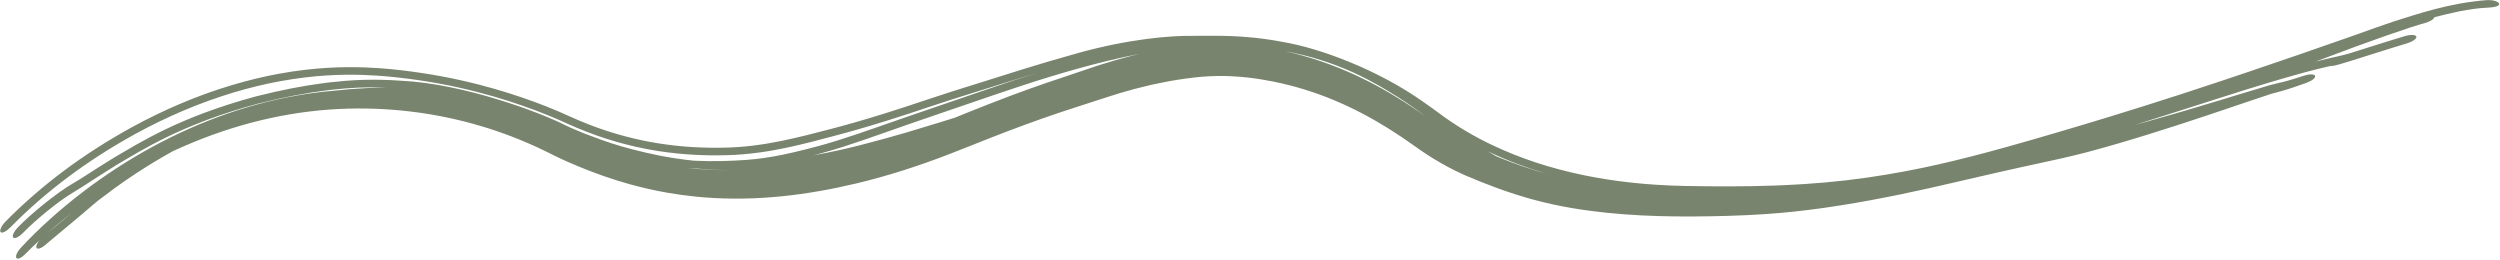 <?xml version="1.0" encoding="UTF-8"?> <svg xmlns="http://www.w3.org/2000/svg" width="1328" height="138" viewBox="0 0 1328 138" fill="none"><path d="M492.923 52.788C500.803 50.114 508.3 47.777 517.849 44.791C517.854 44.789 517.859 44.787 517.864 44.785C519.23 44.359 520.638 43.919 522.094 43.464C533.857 39.855 549.019 34.74 572.851 28.125C599.225 20.813 621.636 18.744 635.223 19.034C637.76 19.087 640.393 18.989 647.004 19.012C651.339 19.056 657.261 19.144 665.711 19.984C670.24 20.444 675.449 21.13 681.518 22.299C701.689 25.716 732.252 37.264 755.921 54.032C758.791 55.995 761.636 58.033 764.435 60.129C774.303 67.525 784.299 73.082 792.601 77.026C807.635 84.163 823.358 89.303 840.738 92.951C856.735 96.281 874.449 98.377 895.047 98.783C910.962 99.08 926.365 99.138 942.199 98.588C944.216 98.517 946.273 98.432 948.283 98.341C962.191 97.703 976.536 96.53 991.948 94.325C1019.36 90.342 1040.91 84.963 1064.56 78.46C1073.79 75.904 1083.39 73.125 1093.73 70.075C1110.19 65.244 1133.57 58.158 1157.15 50.499C1159.12 49.861 1161.13 49.206 1163.16 48.544C1163.17 48.541 1163.18 48.537 1163.19 48.534C1184.56 41.561 1205.86 34.309 1221.23 29.006C1245.69 20.552 1255.19 17.143 1262.62 14.483C1265.54 13.446 1268.39 12.451 1271.58 11.394C1283.32 7.759 1300.74 1.578 1321.01 0.069C1321.1 0.066 1321.19 0.062 1321.27 0.059C1325.11 -0.094 1327.73 1.17 1327.56 2.259C1327.38 3.357 1324.9 3.919 1321.37 4.064C1311.09 4.576 1301.55 6.998 1293.16 9.149C1292.95 10.184 1290.73 11.512 1288.21 12.206C1281.43 13.999 1261.03 20.903 1230.01 32.72C1232.22 32.156 1233.97 31.743 1235.67 31.341C1237.65 30.872 1239.15 30.538 1240.44 30.252C1243.11 29.659 1244.88 29.27 1247.89 28.415C1254.92 26.251 1266.04 22.608 1277.64 19.133C1280.35 18.321 1283.34 18.387 1283.57 19.473C1283.93 20.52 1281.45 22.172 1278.75 22.98C1278.69 22.997 1278.64 23.014 1278.58 23.031C1267.15 26.458 1255.66 30.222 1248.39 32.459C1246.55 33.026 1244.93 33.512 1243.71 33.872C1242.74 34.159 1241.51 34.518 1240.81 34.684C1240.72 34.706 1240.54 34.747 1240.33 34.791C1240.32 34.791 1240.32 34.792 1240.31 34.792C1240.2 34.817 1239.59 34.943 1238.91 34.999C1238.77 35.011 1238.47 35.034 1238.11 35.03C1238.03 35.049 1237.94 35.068 1237.86 35.087C1236.65 35.361 1235.47 35.623 1234.22 35.911C1229.38 37.027 1221.29 39.128 1205.15 43.916C1190.28 48.302 1165.24 56.599 1133.93 66.39C1136.07 65.809 1138.2 65.223 1140.32 64.633C1145.68 63.147 1151.19 61.565 1156.54 60.008C1158.6 59.409 1160.62 58.818 1162.67 58.214C1166.05 57.214 1169.43 56.204 1172.77 55.199C1175.03 54.52 1177.28 53.84 1179.52 53.163C1179.52 53.161 1179.53 53.16 1179.53 53.158C1182.58 52.237 1185.85 51.236 1189.02 50.269C1190.13 49.93 1191.23 49.596 1192.32 49.264C1196.67 47.933 1200.72 46.692 1205.79 45.227C1206.4 45.063 1207.06 44.893 1207.56 44.771C1208.09 44.639 1208.6 44.514 1209.08 44.399C1209.51 44.298 1209.92 44.205 1210.31 44.114C1210.36 44.102 1210.41 44.09 1210.46 44.078C1210.9 43.976 1211.31 43.878 1211.71 43.783C1212.11 43.689 1212.49 43.598 1212.87 43.505C1212.87 43.504 1212.87 43.503 1212.88 43.502C1213.27 43.403 1213.56 43.329 1213.98 43.219C1214.49 43.081 1214.93 42.96 1215.47 42.807C1215.98 42.66 1216.51 42.504 1217.05 42.343C1217.59 42.182 1218.13 42.015 1218.69 41.845C1219.23 41.678 1219.82 41.494 1220.41 41.307C1221 41.121 1221.59 40.931 1222.19 40.741C1222.79 40.55 1223.39 40.358 1224 40.165C1225.39 39.721 1226.77 39.485 1227.85 39.517C1228.93 39.548 1229.63 39.84 1229.78 40.33C1229.94 40.821 1229.56 41.475 1228.71 42.155C1227.86 42.836 1226.61 43.487 1225.23 43.974C1224.86 44.106 1224.48 44.24 1224.1 44.374C1223.88 44.454 1223.65 44.534 1223.42 44.614C1222.81 44.829 1222.19 45.047 1221.57 45.266C1220.94 45.486 1220.33 45.696 1219.72 45.905C1219.11 46.115 1218.49 46.327 1217.86 46.539C1217.23 46.75 1216.58 46.964 1215.92 47.176C1215.27 47.384 1214.53 47.615 1213.86 47.816C1213.37 47.964 1212.77 48.139 1212.26 48.283C1211.74 48.433 1211.21 48.578 1210.71 48.716C1210.2 48.854 1209.71 48.985 1209.24 49.111C1209.19 49.124 1209.14 49.138 1209.09 49.152C1208.68 49.263 1208.27 49.37 1207.89 49.473C1207.47 49.589 1207.07 49.7 1206.69 49.809C1206.27 49.928 1206.01 50.005 1205.7 50.1C1201.51 51.453 1196.79 53.063 1191.99 54.69C1191.39 54.893 1190.8 55.094 1190.21 55.294C1187.08 56.355 1183.87 57.441 1180.84 58.463C1178.61 59.217 1176.36 59.974 1174.09 60.733C1170.76 61.847 1167.34 62.98 1163.98 64.084C1161.93 64.76 1159.9 65.422 1157.83 66.094C1152.45 67.841 1146.84 69.63 1141.43 71.309C1136 72.997 1130.47 74.672 1124.87 76.304C1119.37 77.91 1113.64 79.515 1108.03 80.994C1103.89 82.084 1099.67 83.083 1095.75 83.972C1093.64 84.451 1091.57 84.911 1089.53 85.359C1089.52 85.36 1089.51 85.361 1089.5 85.363C1087.71 85.756 1085.93 86.14 1084.17 86.524C1080.37 87.349 1076.71 88.143 1073 88.959C1069.32 89.772 1065.64 90.594 1061.94 91.434C1058.25 92.271 1054.54 93.122 1050.85 93.975C1047.14 94.832 1043.5 95.68 1039.67 96.567C1034.64 97.736 1029.64 98.89 1024.5 100.035C1019.39 101.172 1014.24 102.282 1009.05 103.35C1007.23 103.723 1005.41 104.089 1003.59 104.451C1003.59 104.452 1003.58 104.453 1003.57 104.455C1000.21 105.123 996.829 105.771 993.45 106.393C988.202 107.359 982.923 108.27 977.638 109.106C972.371 109.941 967.001 110.717 961.606 111.401C956.196 112.087 950.747 112.687 945.098 113.163C940.086 113.586 935.051 113.921 930.152 114.174C928.855 114.241 927.58 114.301 926.265 114.359C920.032 114.634 914.038 114.795 908.154 114.894C902.271 114.992 896.238 115.025 890.295 114.963C884.411 114.904 878.236 114.737 872.153 114.431C866.059 114.126 859.973 113.683 853.769 113.047C847.636 112.418 841.523 111.619 835.246 110.57C831.778 109.991 828.119 109.284 824.694 108.532C821.217 107.77 817.71 106.906 814.323 105.984C812.945 105.609 811.579 105.223 810.228 104.827C808.258 104.251 806.316 103.652 804.416 103.041C801.158 101.992 798.008 100.9 794.972 99.788C791.937 98.676 789.015 97.545 786.206 96.417C783.277 95.237 780.865 94.234 777.993 93.003C771.057 89.877 766.939 87.538 762.424 84.838C761.537 84.303 760.633 83.749 759.696 83.163C756.861 81.376 754.077 79.496 751.356 77.531C749.13 75.929 746.927 74.394 744.751 72.929C740.1 69.798 735.511 66.92 730.605 64.1C725.858 61.375 720.989 58.82 715.978 56.469C711.093 54.175 705.979 52.04 700.868 50.19C695.868 48.369 690.364 46.671 685.272 45.37C682.359 44.618 679.045 43.86 676.074 43.268C673.914 42.836 671.792 42.455 669.699 42.121C668.832 41.983 667.97 41.854 667.117 41.733C664.173 41.316 661.309 40.998 658.541 40.775C655.783 40.552 653.048 40.42 650.404 40.377C647.747 40.334 645.153 40.378 642.548 40.505C639.847 40.64 637.605 40.815 634.744 41.129C632.881 41.336 631.053 41.567 629.239 41.821C626.522 42.201 623.826 42.635 621.112 43.125C618.398 43.615 615.732 44.149 613.06 44.734C612.2 44.922 611.292 45.126 610.43 45.325C607.77 45.939 605.119 46.598 602.515 47.293C599.909 47.987 597.328 48.719 594.758 49.49C592.173 50.266 589.65 51.064 587.087 51.915C582.734 53.359 578.489 54.71 574.825 55.891C571.101 57.089 567.595 58.228 564.184 59.363C563.549 59.575 562.913 59.788 562.277 60.002C559.537 60.922 556.835 61.846 554.169 62.779C550.874 63.933 547.676 65.084 544.443 66.27C541.244 67.445 537.993 68.663 534.818 69.875C531.605 71.101 528.528 72.293 525.204 73.597C521.918 74.883 518.592 76.225 514.922 77.691C511.286 79.144 507.455 80.658 503.545 82.151C499.638 83.643 495.64 85.118 491.633 86.527C487.618 87.94 483.564 89.3 479.518 90.582C475.453 91.87 471.382 93.086 467.295 94.226C463.213 95.367 458.963 96.468 454.955 97.422C448.46 98.968 441.917 100.336 435.292 101.494C428.702 102.646 422.018 103.588 415.295 104.266C408.567 104.945 401.819 105.361 395.003 105.476C388.198 105.59 381.393 105.401 374.569 104.881C373.075 104.767 371.579 104.637 370.079 104.49C364.808 103.976 359.445 103.244 354.296 102.336C354.261 102.33 354.225 102.323 354.189 102.317C347.474 101.133 340.915 99.636 334.441 97.836C332.048 97.17 329.743 96.486 327.395 95.748C325.104 95.027 322.904 94.296 320.65 93.51C318.399 92.724 316.156 91.902 313.94 91.055C311.693 90.196 309.521 89.328 307.433 88.467C305.495 87.667 303.565 86.851 301.452 85.917C301.259 85.832 301.066 85.746 300.873 85.66C298.56 84.632 295.927 83.394 293.486 82.163C293.427 82.133 293.368 82.103 293.309 82.073C287.653 79.216 282.366 76.79 276.588 74.412C270.903 72.076 265.041 69.945 259.191 68.094C256.929 67.377 254.522 66.659 252.196 66.007C248.565 64.987 244.917 64.063 241.186 63.218C235.139 61.848 228.912 60.708 222.739 59.842C216.492 58.965 210.248 58.352 203.986 57.995C197.719 57.638 191.421 57.54 185.136 57.703C178.202 57.88 171.268 58.387 164.306 59.234C157.408 60.071 150.494 61.244 143.655 62.729C136.824 64.212 130.03 66.013 123.319 68.107C116.611 70.2 109.956 72.597 103.433 75.252C99.493 76.857 95.649 78.531 91.779 80.329C89.801 81.413 87.933 82.473 86.158 83.504C72.969 91.253 63.858 97.579 52.313 106.376C51.221 107.24 50.388 107.948 49.33 108.855C49.127 109.028 48.913 109.211 48.695 109.398C47.318 110.585 45.756 111.934 43.597 113.758C39.195 117.492 32.479 123.015 23.848 130.266C21.708 132.064 19.673 132.66 19.325 131.46C19.1 130.603 19.739 129.133 20.92 127.691C18.453 129.97 15.896 132.448 13.529 134.867C12.556 135.863 11.532 136.651 10.649 137.065C9.767 137.478 9.092 137.489 8.749 137.097C8.408 136.704 8.43 135.933 8.838 134.93C9.247 133.927 10.016 132.773 10.991 131.715C13.459 129.038 16.121 126.311 18.741 123.751C21.479 121.074 24.086 118.64 26.902 116.114C29.629 113.669 32.513 111.188 35.364 108.834C38.291 106.418 41.123 104.172 44.156 101.86C47.109 99.609 50.153 97.38 53.19 95.246C55.017 93.963 56.908 92.668 58.785 91.414C59.469 90.957 60.141 90.51 60.817 90.066C61.37 89.703 61.929 89.34 62.507 88.967C68.621 85.017 74.859 81.314 81.25 77.849C87.626 74.393 94.153 71.178 100.812 68.232C107.441 65.3 114.221 62.627 121.077 60.264C127.945 57.896 134.918 55.827 141.947 54.086C148.993 52.34 156.136 50.916 163.273 49.84C168.85 49.001 174.318 48.379 179.917 47.951C182.082 47.706 184.24 47.499 186.384 47.329C192.653 46.83 198.888 46.517 205.076 46.467C194.062 46.117 185.228 46.694 176.888 47.602C175.765 47.726 174.653 47.858 173.548 47.996C162.263 49.456 151.479 51.422 137.164 55.034C96.485 65.969 75.538 79.698 62.42 87.307C49.43 95.347 44.165 99.109 38.771 102.294C31.188 106.715 18.215 117.419 12.371 123.583C10.165 125.834 7.877 126.995 7.069 126.239C6.266 125.481 7.285 123.048 9.54 120.748C15.794 114.14 30.091 102.328 39.29 97.102C43.37 94.782 47.731 91.671 60.692 83.666C73.804 76.104 94.823 62.266 136.257 51.131C150.287 47.597 160.837 45.631 172.201 44.117C173.313 43.974 174.436 43.835 175.573 43.705C175.581 43.704 175.588 43.704 175.595 43.703C186.03 42.542 197.618 41.776 213.072 42.885C245.867 44.417 286.621 59.459 300.929 66.833C302.366 67.507 303.566 68.046 304.499 68.453C306.556 69.35 308.542 70.166 310.626 70.986C318.496 73.863 328.409 78.258 351.229 82.831C356.301 83.785 362.082 84.695 368.645 85.366C378.391 85.852 387.916 85.546 396.125 84.964C403.218 84.465 409.704 83.432 415.929 82.153C417.721 81.785 419.514 81.388 421.307 80.973C425.628 79.973 429.918 78.861 434.09 77.761C437.416 76.885 440.877 75.875 444.52 74.743C457.797 70.621 473.394 64.854 494.168 57.81C516.198 50.322 535.261 43.559 552.056 38.34C539.686 42.122 530.275 45.123 522.44 47.566C520.962 48.029 519.546 48.472 518.183 48.898C508.57 51.905 501.619 54.065 494.269 56.56C459.19 68.374 446.088 71.391 431.236 75.311C427.324 76.296 422.999 77.36 418.313 78.361C408.961 80.361 398.087 82.111 386.35 82.431C375.354 82.734 363.15 82.304 350.189 80.309C350.184 80.308 350.179 80.307 350.174 80.306C347.582 79.903 345.137 79.481 342.571 78.976C328.701 76.236 314.979 71.874 301.483 65.725C299.528 64.832 297.583 63.967 295.651 63.13C293.984 62.409 291.986 61.575 289.701 60.664C276.338 55.359 252.393 46.891 221.926 42.523C215.253 41.567 208.239 40.7 200.234 40.166C197.775 40.004 195.231 39.875 192.587 39.793C181.109 39.474 167.037 39.818 148.69 43.156C133.572 45.901 115.408 51.11 97.513 58.728C88.656 62.477 79.936 66.724 71.465 71.374C46.082 85.416 24.504 101.535 5.659 120.627C5.655 120.631 5.651 120.635 5.647 120.639C3.443 122.893 1.1 124.119 0.339 123.31C-0.387 122.466 0.761 119.895 3.029 117.583C22.241 98.182 44.037 81.953 69.702 67.773C78.163 63.134 86.938 58.857 95.889 55.066C114.133 47.289 132.839 41.929 148.359 39.142C167.338 35.72 181.927 35.422 193.755 35.805C196.595 35.906 199.279 36.056 201.836 36.239C209.863 36.826 216.563 37.694 223.012 38.629C253.011 43.011 276.483 51.155 290.127 56.504C292.508 57.441 294.608 58.308 296.395 59.074C298.673 60.052 300.971 61.068 303.284 62.123C315.971 67.882 328.892 72.05 342.041 74.747C344.519 75.254 346.943 75.694 349.389 76.089C349.394 76.09 349.399 76.09 349.404 76.091C362.133 78.157 374.234 78.676 385.215 78.431C396.274 78.175 405.926 76.706 414.831 74.912C419.606 73.945 424.195 72.87 428.712 71.759C444.271 67.752 457.882 64.591 492.923 52.788ZM24.897 124.087C30.4 119.547 34.919 115.827 38.18 113.082C35.321 115.298 32.383 117.677 29.64 119.987C28.031 121.345 26.428 122.732 24.897 124.087ZM369.138 89.439C367.931 89.384 366.712 89.317 365.486 89.238C368.853 89.607 372.205 89.886 375.536 90.08C379.646 90.319 383.813 90.433 387.917 90.422C381.375 90.374 375 90.014 369.138 89.439ZM495.498 61.589C475.828 68.247 461.386 73.662 448.092 77.902C444.261 79.121 440.528 80.239 436.809 81.242C435.266 81.658 433.724 82.073 432.165 82.484C441.379 80.859 449.794 78.924 456.643 77.196C477.074 71.935 488.584 68.226 498.74 65.163C501.675 64.259 504.491 63.379 507.366 62.462C509.679 61.519 512.081 60.541 514.512 59.567C517.911 58.203 521.606 56.736 525.122 55.36C528.653 53.978 532.238 52.596 535.793 51.257C539.373 49.908 542.916 48.603 546.466 47.329C549.816 46.126 553.16 44.957 556.398 43.85C556.584 43.787 556.769 43.724 556.955 43.66C560.364 42.496 563.747 41.374 566.821 40.355C569.962 39.312 572.543 38.453 574.868 37.633C577.759 36.613 580.734 35.608 583.687 34.661C586.633 33.715 589.623 32.807 592.602 31.956C595.591 31.101 598.549 30.306 601.551 29.556C602.524 29.314 603.544 29.066 604.511 28.836C604.957 28.73 605.402 28.625 605.847 28.522C599.869 29.649 593.789 30.982 587.479 32.534C578.425 34.761 568.834 37.399 558.358 40.589C540.509 45.978 520.237 53.161 495.498 61.589ZM697.666 30.693C695.07 29.954 691.286 28.947 686.397 27.924C685.214 27.676 683.967 27.43 682.662 27.187C682.693 27.194 682.724 27.2 682.755 27.207C685.989 27.943 688.872 28.682 691.991 29.556C697.567 31.119 702.972 32.922 708.209 34.931C713.565 36.983 718.751 39.249 723.814 41.714C728.987 44.231 733.93 46.905 738.753 49.744C743.709 52.661 748.395 55.668 752.989 58.816C754.466 59.828 755.951 60.868 757.44 61.933C754.188 59.457 750.806 57.033 747.239 54.631C744.364 52.695 741.093 50.606 737.804 48.624C736.536 47.859 735.007 46.942 733.224 45.915C725.966 41.775 714.297 35.473 697.666 30.693ZM794.707 82.965C795.845 83.44 796.98 83.903 798.107 84.355C801.316 85.64 804.482 86.831 807.627 87.933C809.854 88.714 811.99 89.424 814.154 90.105C815.064 90.391 815.977 90.671 816.884 90.942C818.403 91.397 819.921 91.831 821.437 92.247C810.916 89.147 800.836 85.378 790.843 80.623C790.71 80.56 790.576 80.498 790.443 80.433C791.89 81.319 793.312 82.161 794.707 82.965Z" fill="#78846D"></path></svg> 